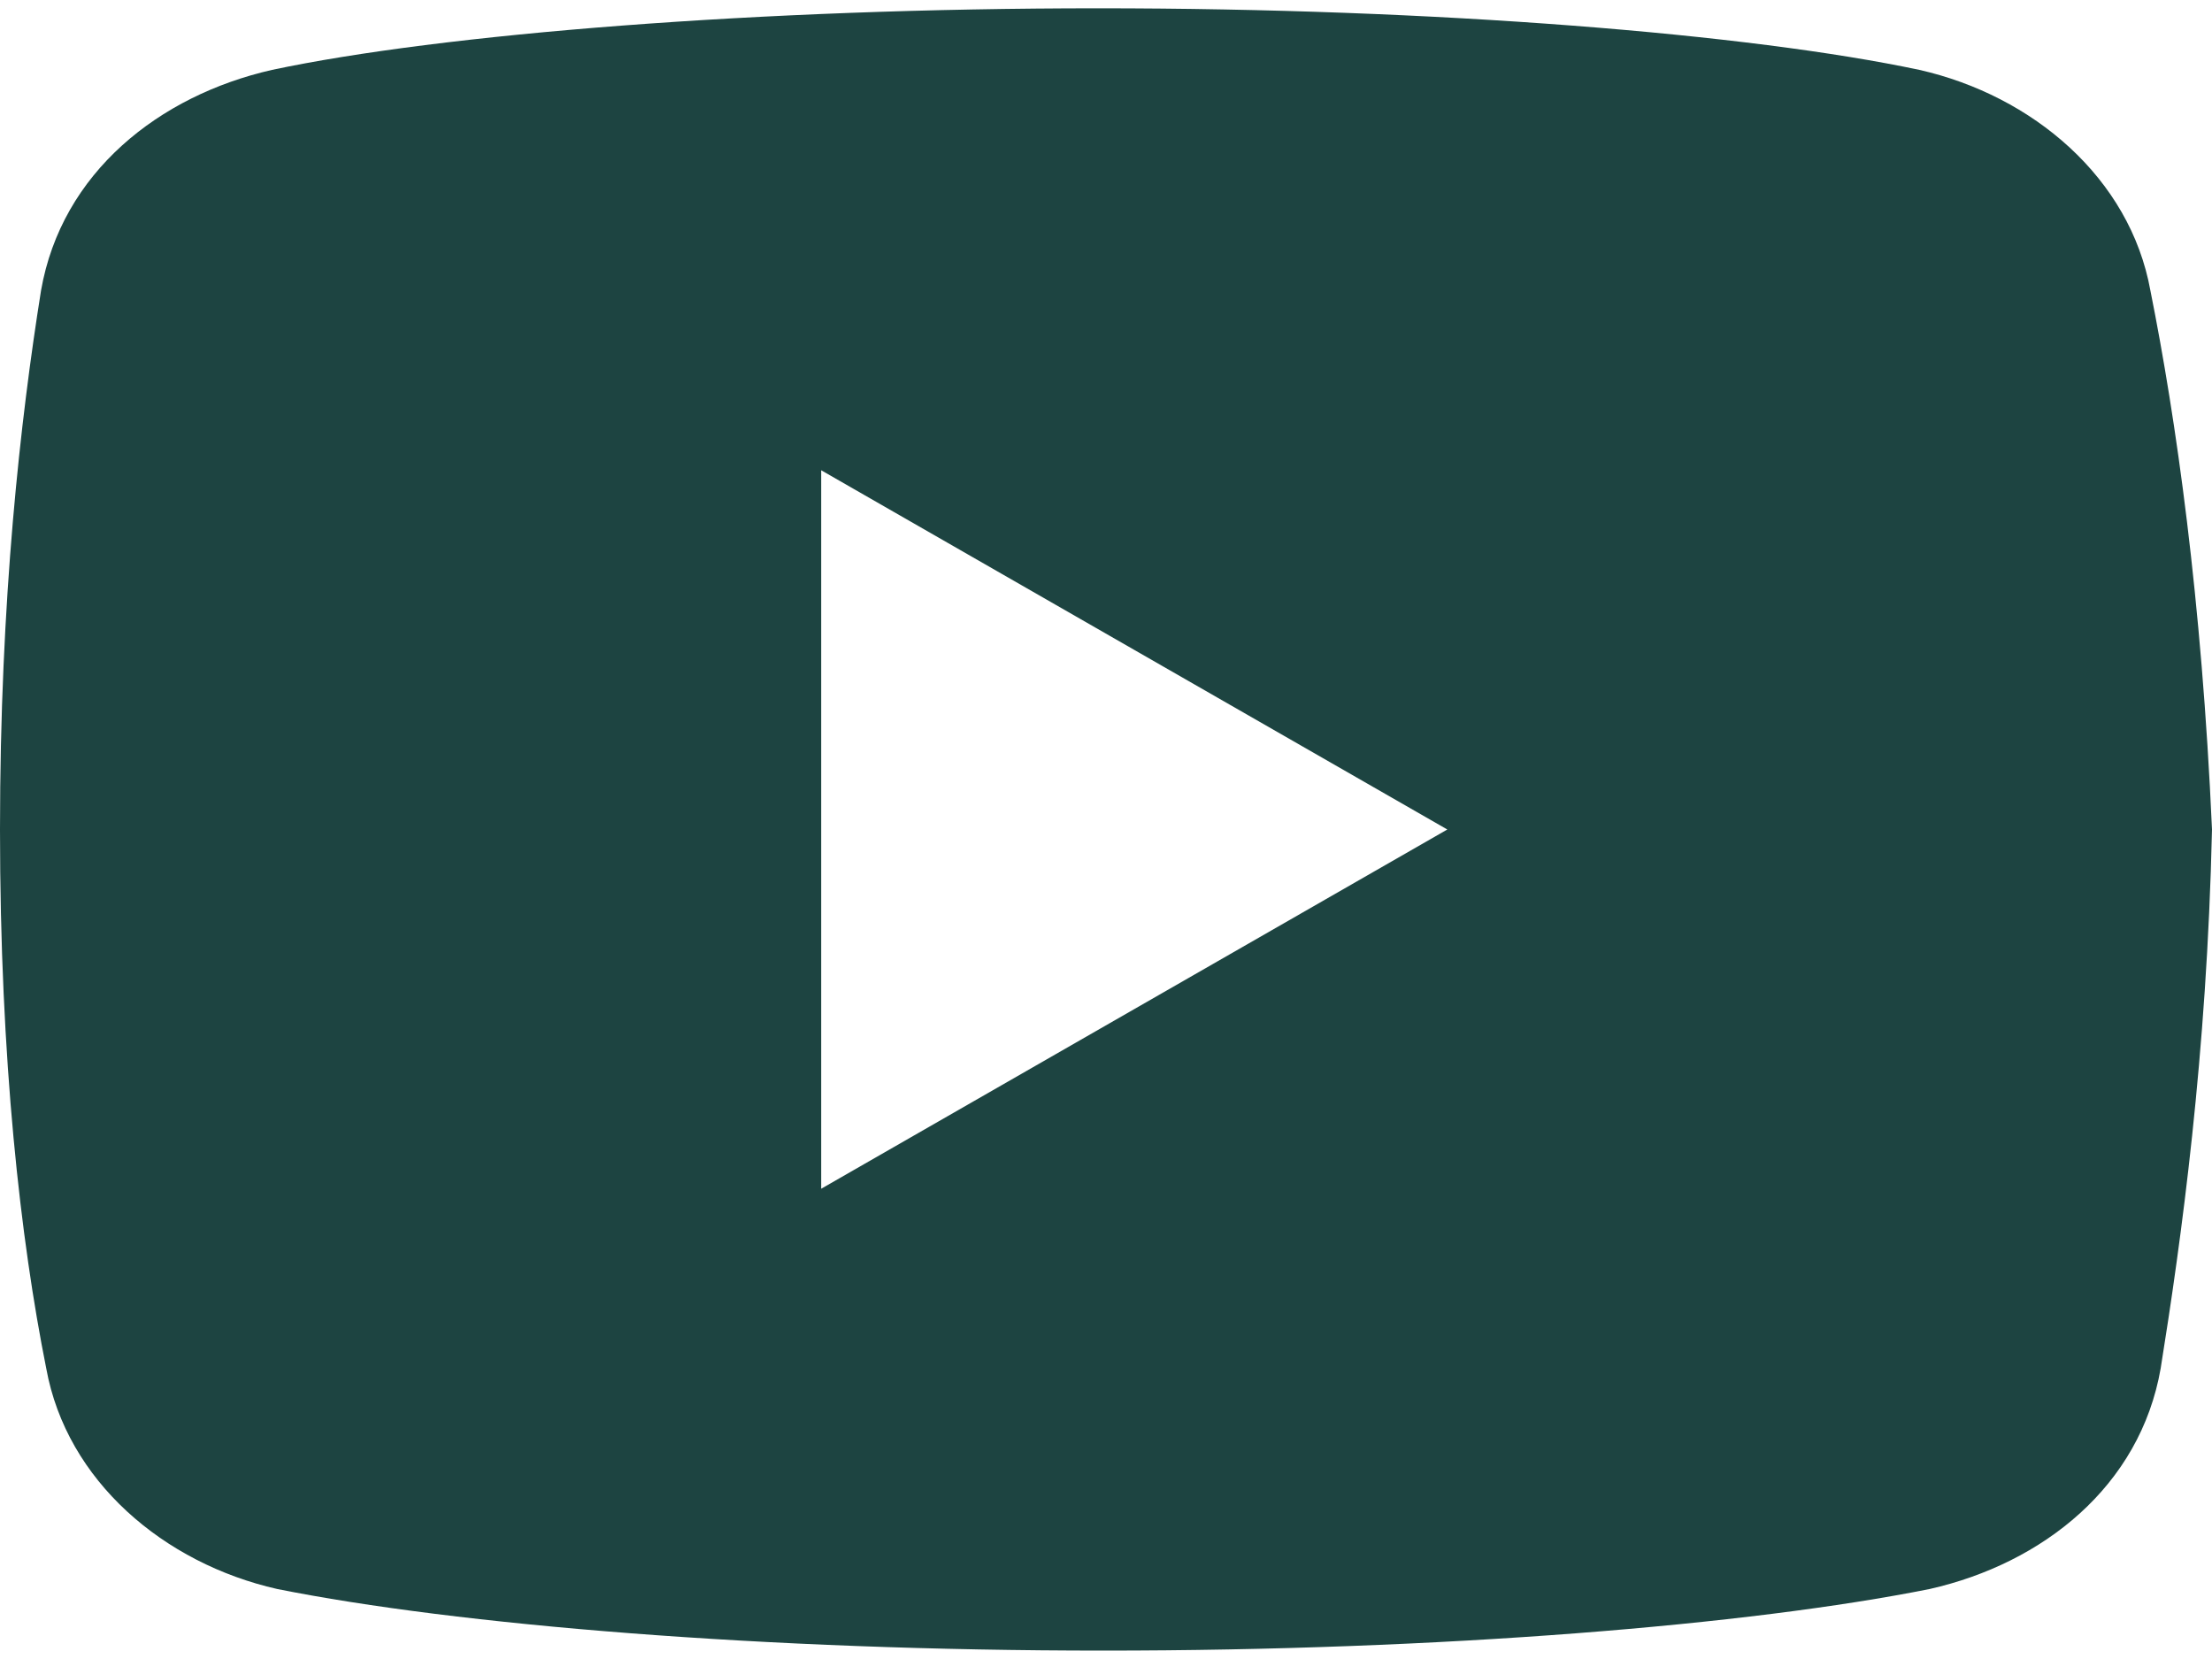 <svg width="20" height="15" viewBox="0 0 20 15" fill="none" xmlns="http://www.w3.org/2000/svg">
<g clip-path="url(#clip0_16624_14227)">
<path d="M19.443 2.627C19.258 1.607 18.378 0.864 17.355 0.632C15.824 0.307 12.993 0.075 9.93 0.075C6.868 0.075 3.991 0.307 2.459 0.632C1.439 0.864 0.557 1.56 0.371 2.627C0.186 3.787 0 5.412 0 7.5C0 9.588 0.186 11.212 0.418 12.372C0.603 13.393 1.485 14.136 2.506 14.367C4.13 14.692 6.914 14.924 9.977 14.924C13.039 14.924 15.824 14.692 17.448 14.367C18.469 14.136 19.35 13.44 19.536 12.372C19.722 11.212 19.954 9.542 20 7.5C19.907 5.412 19.675 3.787 19.443 2.627ZM7.425 10.748V4.252L13.086 7.5L7.425 10.748Z" fill="#1D4441"/>
</g>
<defs>
<clipPath id="clip0_16624_14227">
<rect width="20" height="14.849" fill="white" transform="translate(0 0.075)"/>
</clipPath>
</defs>
</svg>
